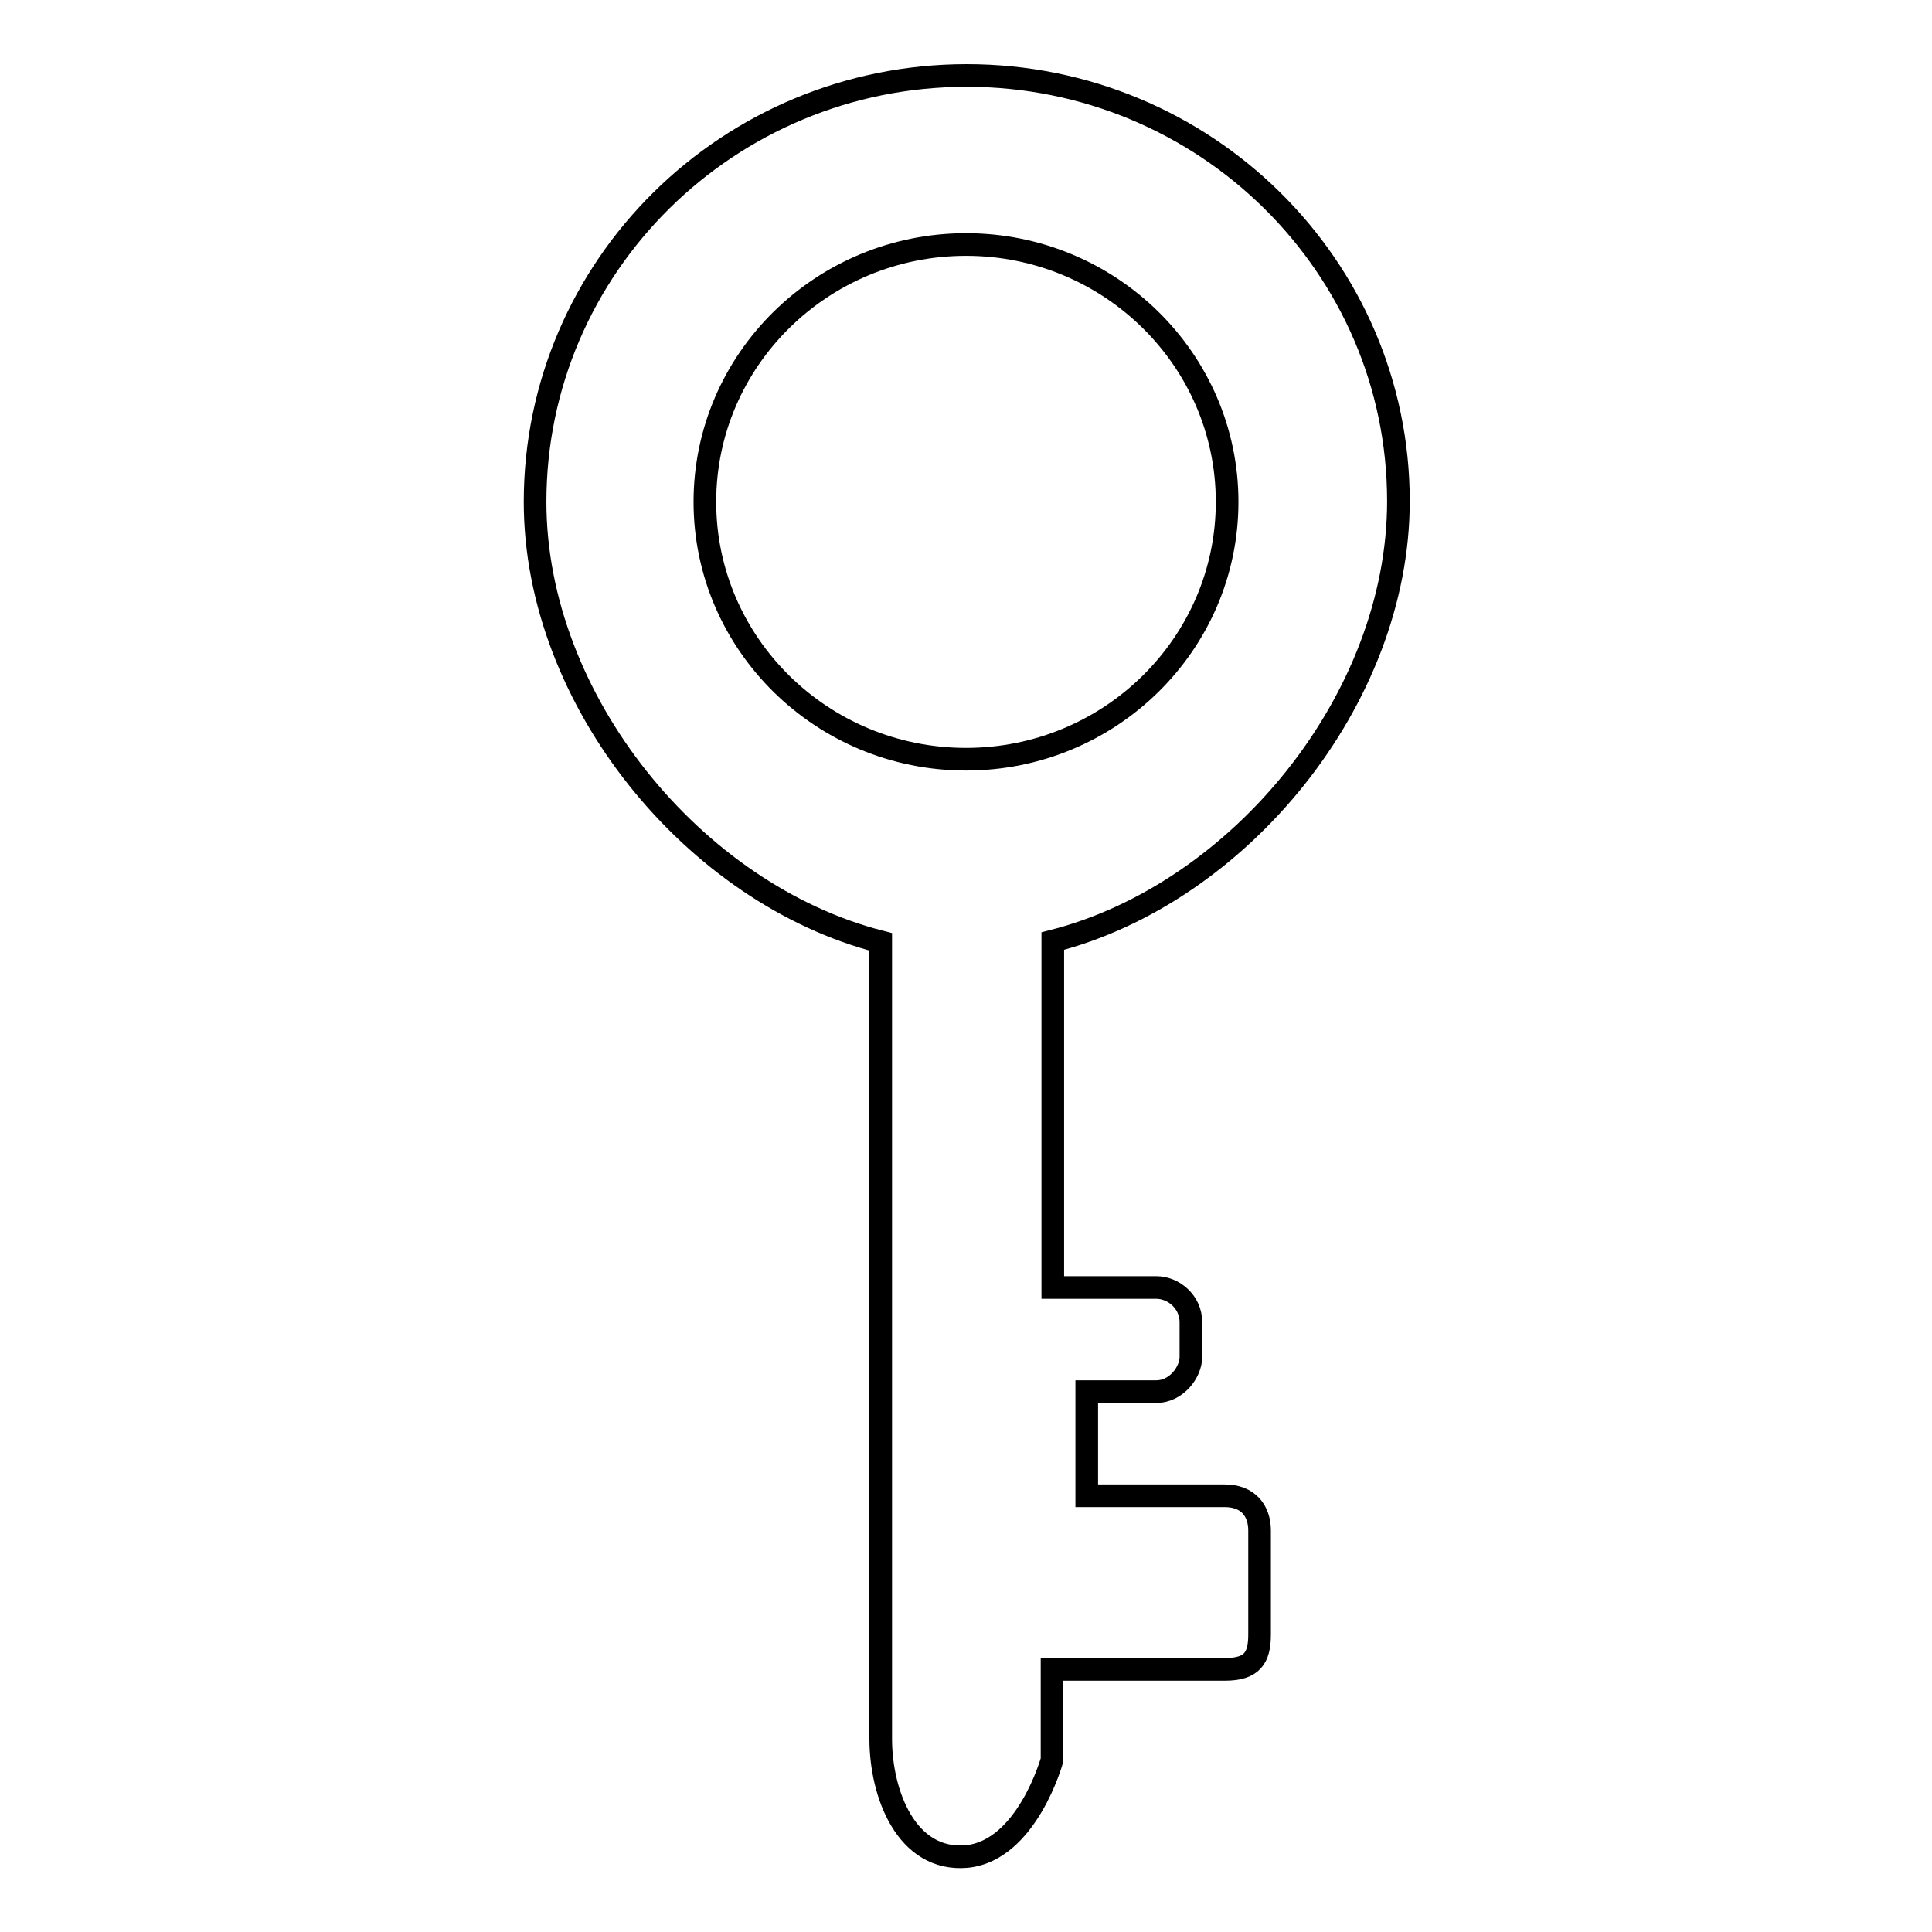 <?xml version="1.0" encoding="utf-8"?>
<!-- Svg Vector Icons : http://www.onlinewebfonts.com/icon -->
<!DOCTYPE svg PUBLIC "-//W3C//DTD SVG 1.1//EN" "http://www.w3.org/Graphics/SVG/1.1/DTD/svg11.dtd">
<svg version="1.1" xmlns="http://www.w3.org/2000/svg" xmlns:xlink="http://www.w3.org/1999/xlink" x="0px" y="0px" viewBox="0 0 256 256" enable-background="new 0 0 256 256" xml:space="preserve">
<g><g><path stroke-width="3" fill-opacity="0" stroke="#000000"  d="M139.4,233.2v-12c5.2,0,17.6,0,22.9,0c3.6,0,4.6-1.5,4.6-4.6c0-7.4,0-6.7,0-13.8c0-2.6-1.5-4.6-4.6-4.6c-5.3,0-13,0-18.3,0c0,0,0-6.8,0-13.8c3.3,0,6.6,0,9.2,0c2.7,0,4.6-2.6,4.6-4.6c0-2.4,0-2.1,0-4.6c0-2.7-2.3-4.6-4.6-4.6c-4.1,0-10.2,0-13.7,0c0-21.6,0-45.9,0-45.9c24.7-6.3,45.8-32,45.8-58.3c0-31.1-25.6-56.4-57.2-56.4c-31.6,0-57.2,25.3-57.2,56.5c0,26.3,21.1,52,45.8,58.3c0,32.8,0,79.9,0,105.6c0,7.3,3.4,16.3,11.4,15.6C136.1,245.2,139.4,233.2,139.4,233.2z M93.4,66.5c0-18.8,15.5-34.1,34.6-34.1s34.6,15.3,34.6,34.1c0,18.8-15.5,34.1-34.6,34.1S93.4,85.3,93.4,66.5z"/></g></g>
</svg>
